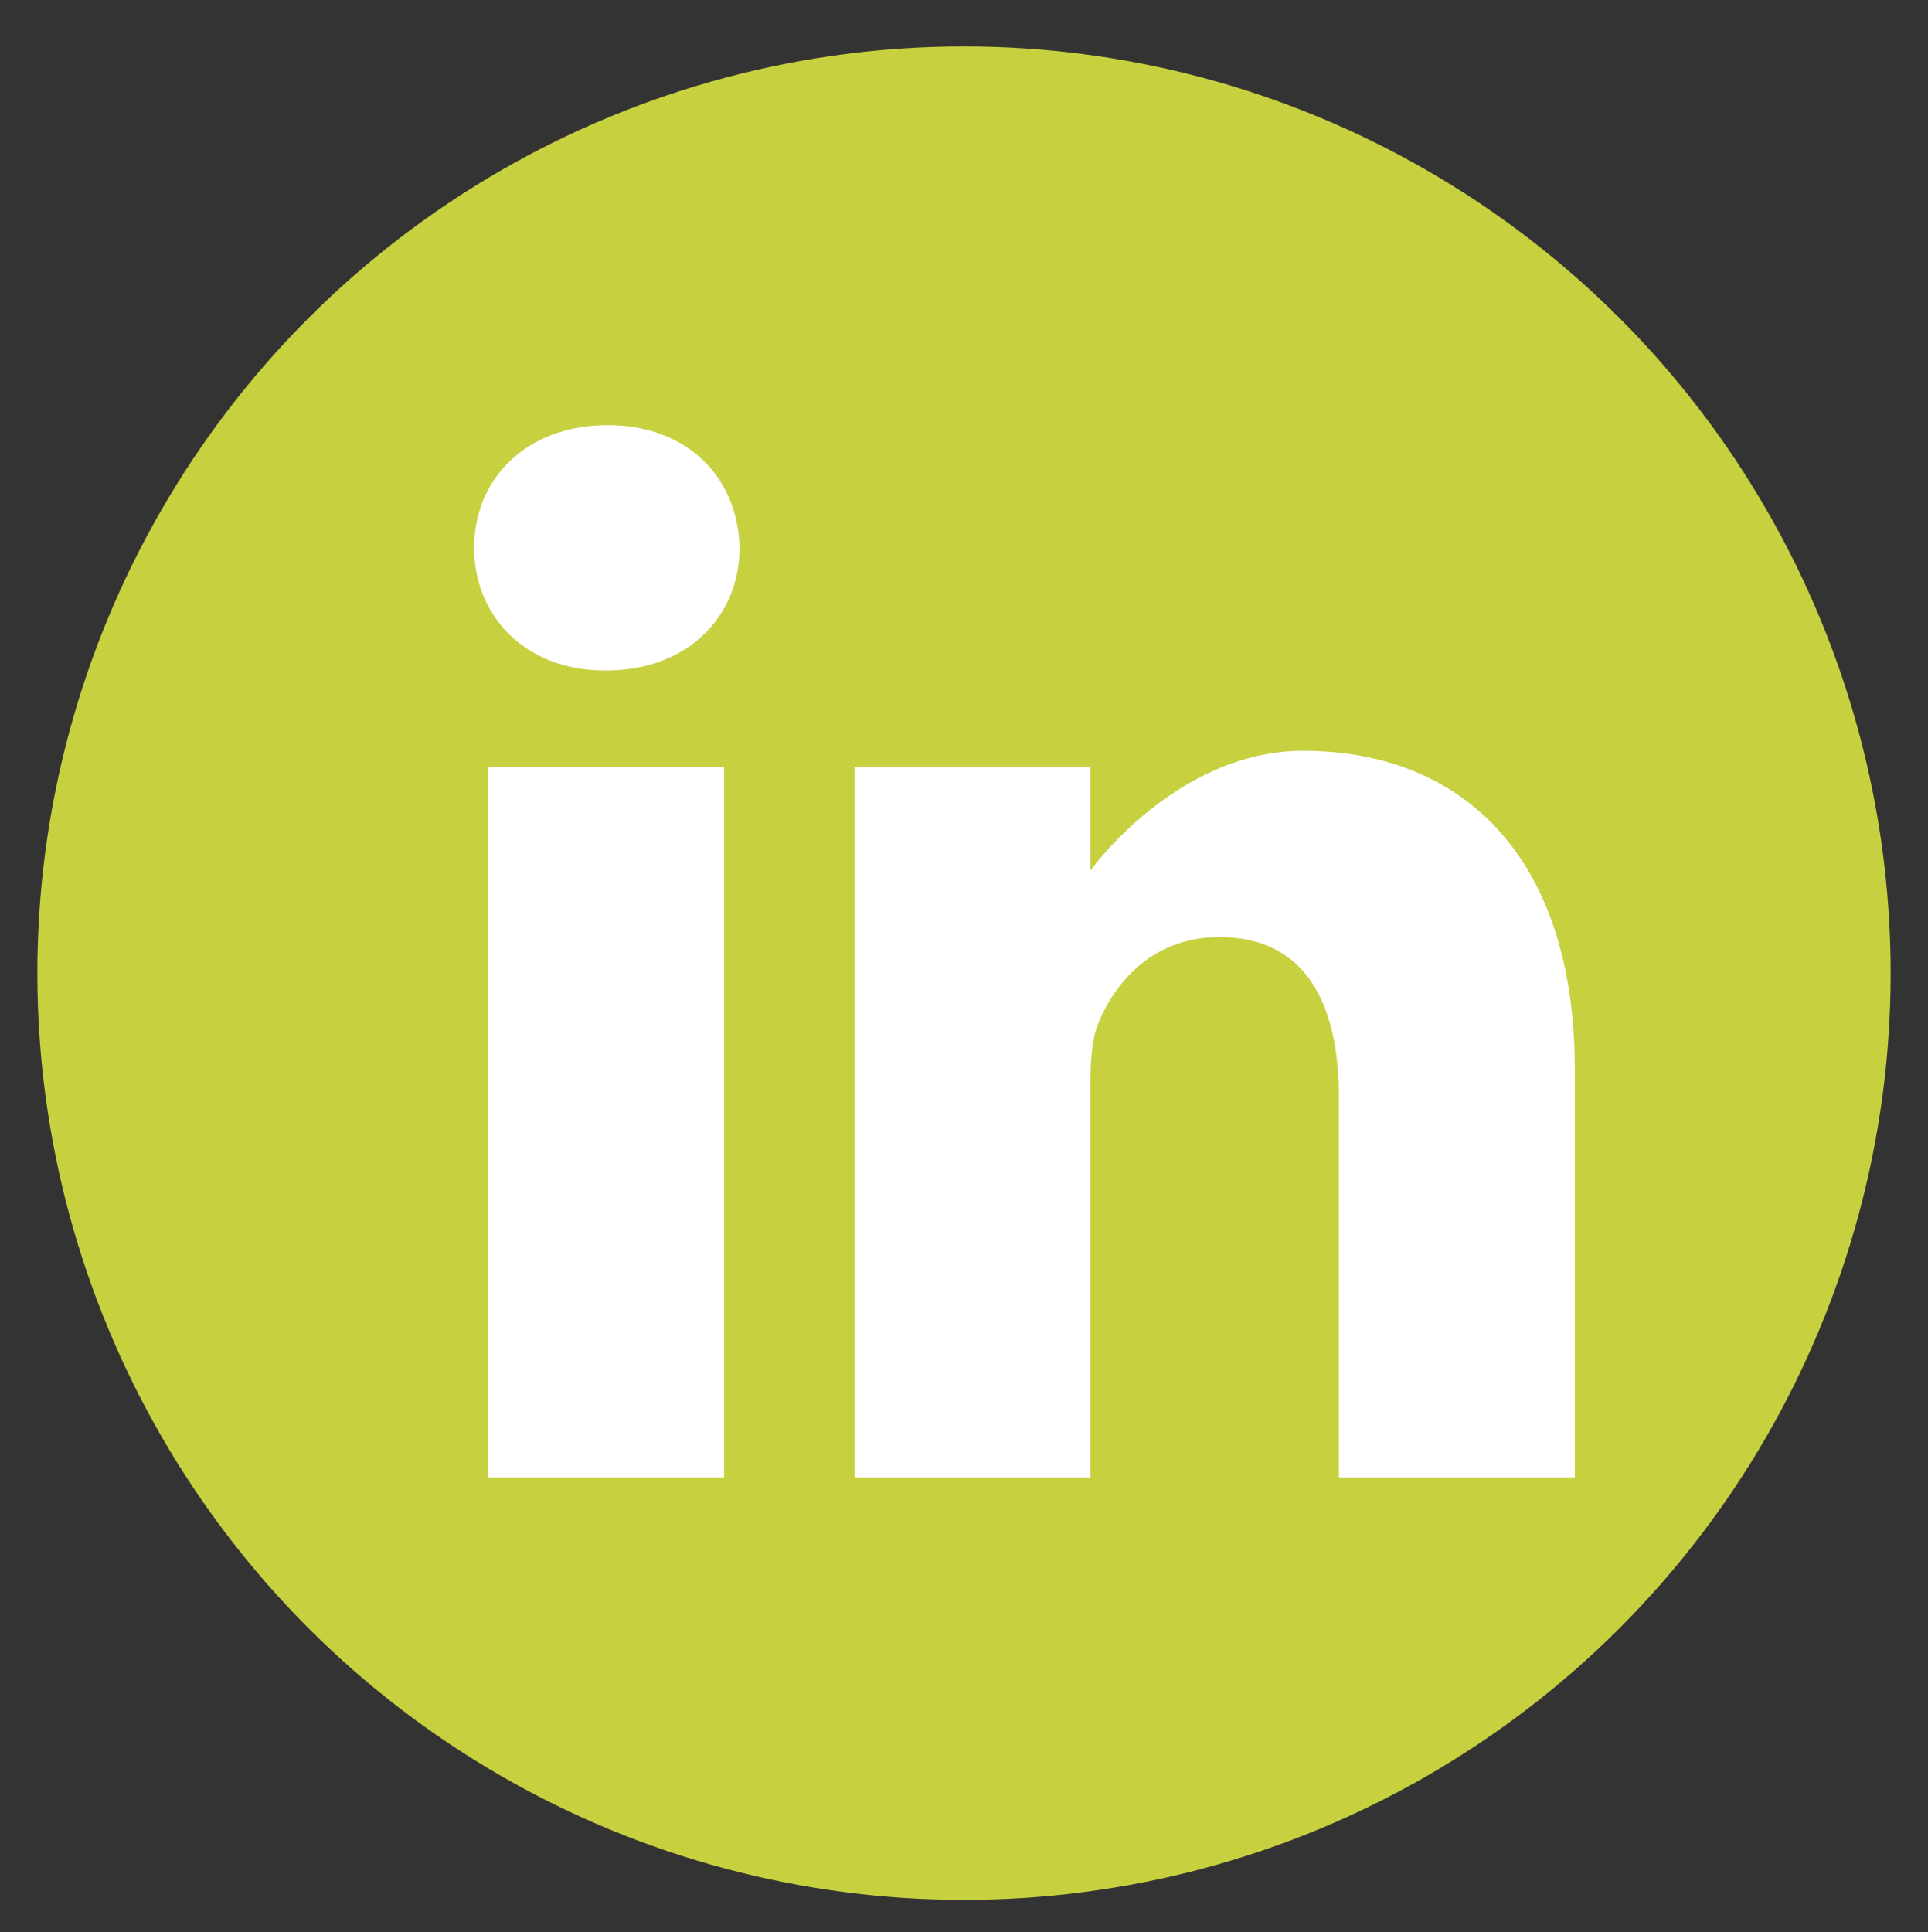 <?xml version="1.0" encoding="UTF-8"?> <svg xmlns="http://www.w3.org/2000/svg" xmlns:xlink="http://www.w3.org/1999/xlink" version="1.1" id="Calque_1" x="0px" y="0px" viewBox="0 0 273.68 274.26" style="enable-background:new 0 0 273.68 274.26;" xml:space="preserve"><rect x="0" y="0" width="273.68" height="274.26" fill="#333333" stroke="none"/> <style type="text/css"> .st0{fill:#C7D03F;} .st1{fill:#FFFFFF;} .st2{fill-rule:evenodd;clip-rule:evenodd;fill:#FFFFFF;} </style> <circle class="st0" cx="136.84" cy="138.13" r="131.54"></circle> <g> <path class="st1" d="M86.25,60.35c-11.46,0-18.95,7.52-18.95,17.41c0,9.67,7.27,17.41,18.51,17.41h0.22 c11.68,0,18.95-7.74,18.95-17.41C104.76,67.88,97.71,60.35,86.25,60.35L86.25,60.35z M86.25,60.35"></path> <rect x="69.28" y="108.93" class="st1" width="33.5" height="100.78"></rect> <path class="st1" d="M184.99,106.57c-18.07,0-30.19,16.98-30.19,16.98v-14.62h-33.5v100.78h33.5v-56.28c0-3.01,0.22-6.02,1.1-8.17 c2.42-6.02,7.93-12.25,17.19-12.25c12.12,0,16.97,9.24,16.97,22.79v53.91h33.49v-57.78C223.56,120.97,207.03,106.57,184.99,106.57 L184.99,106.57z M184.99,106.57"></path> </g> </svg> 